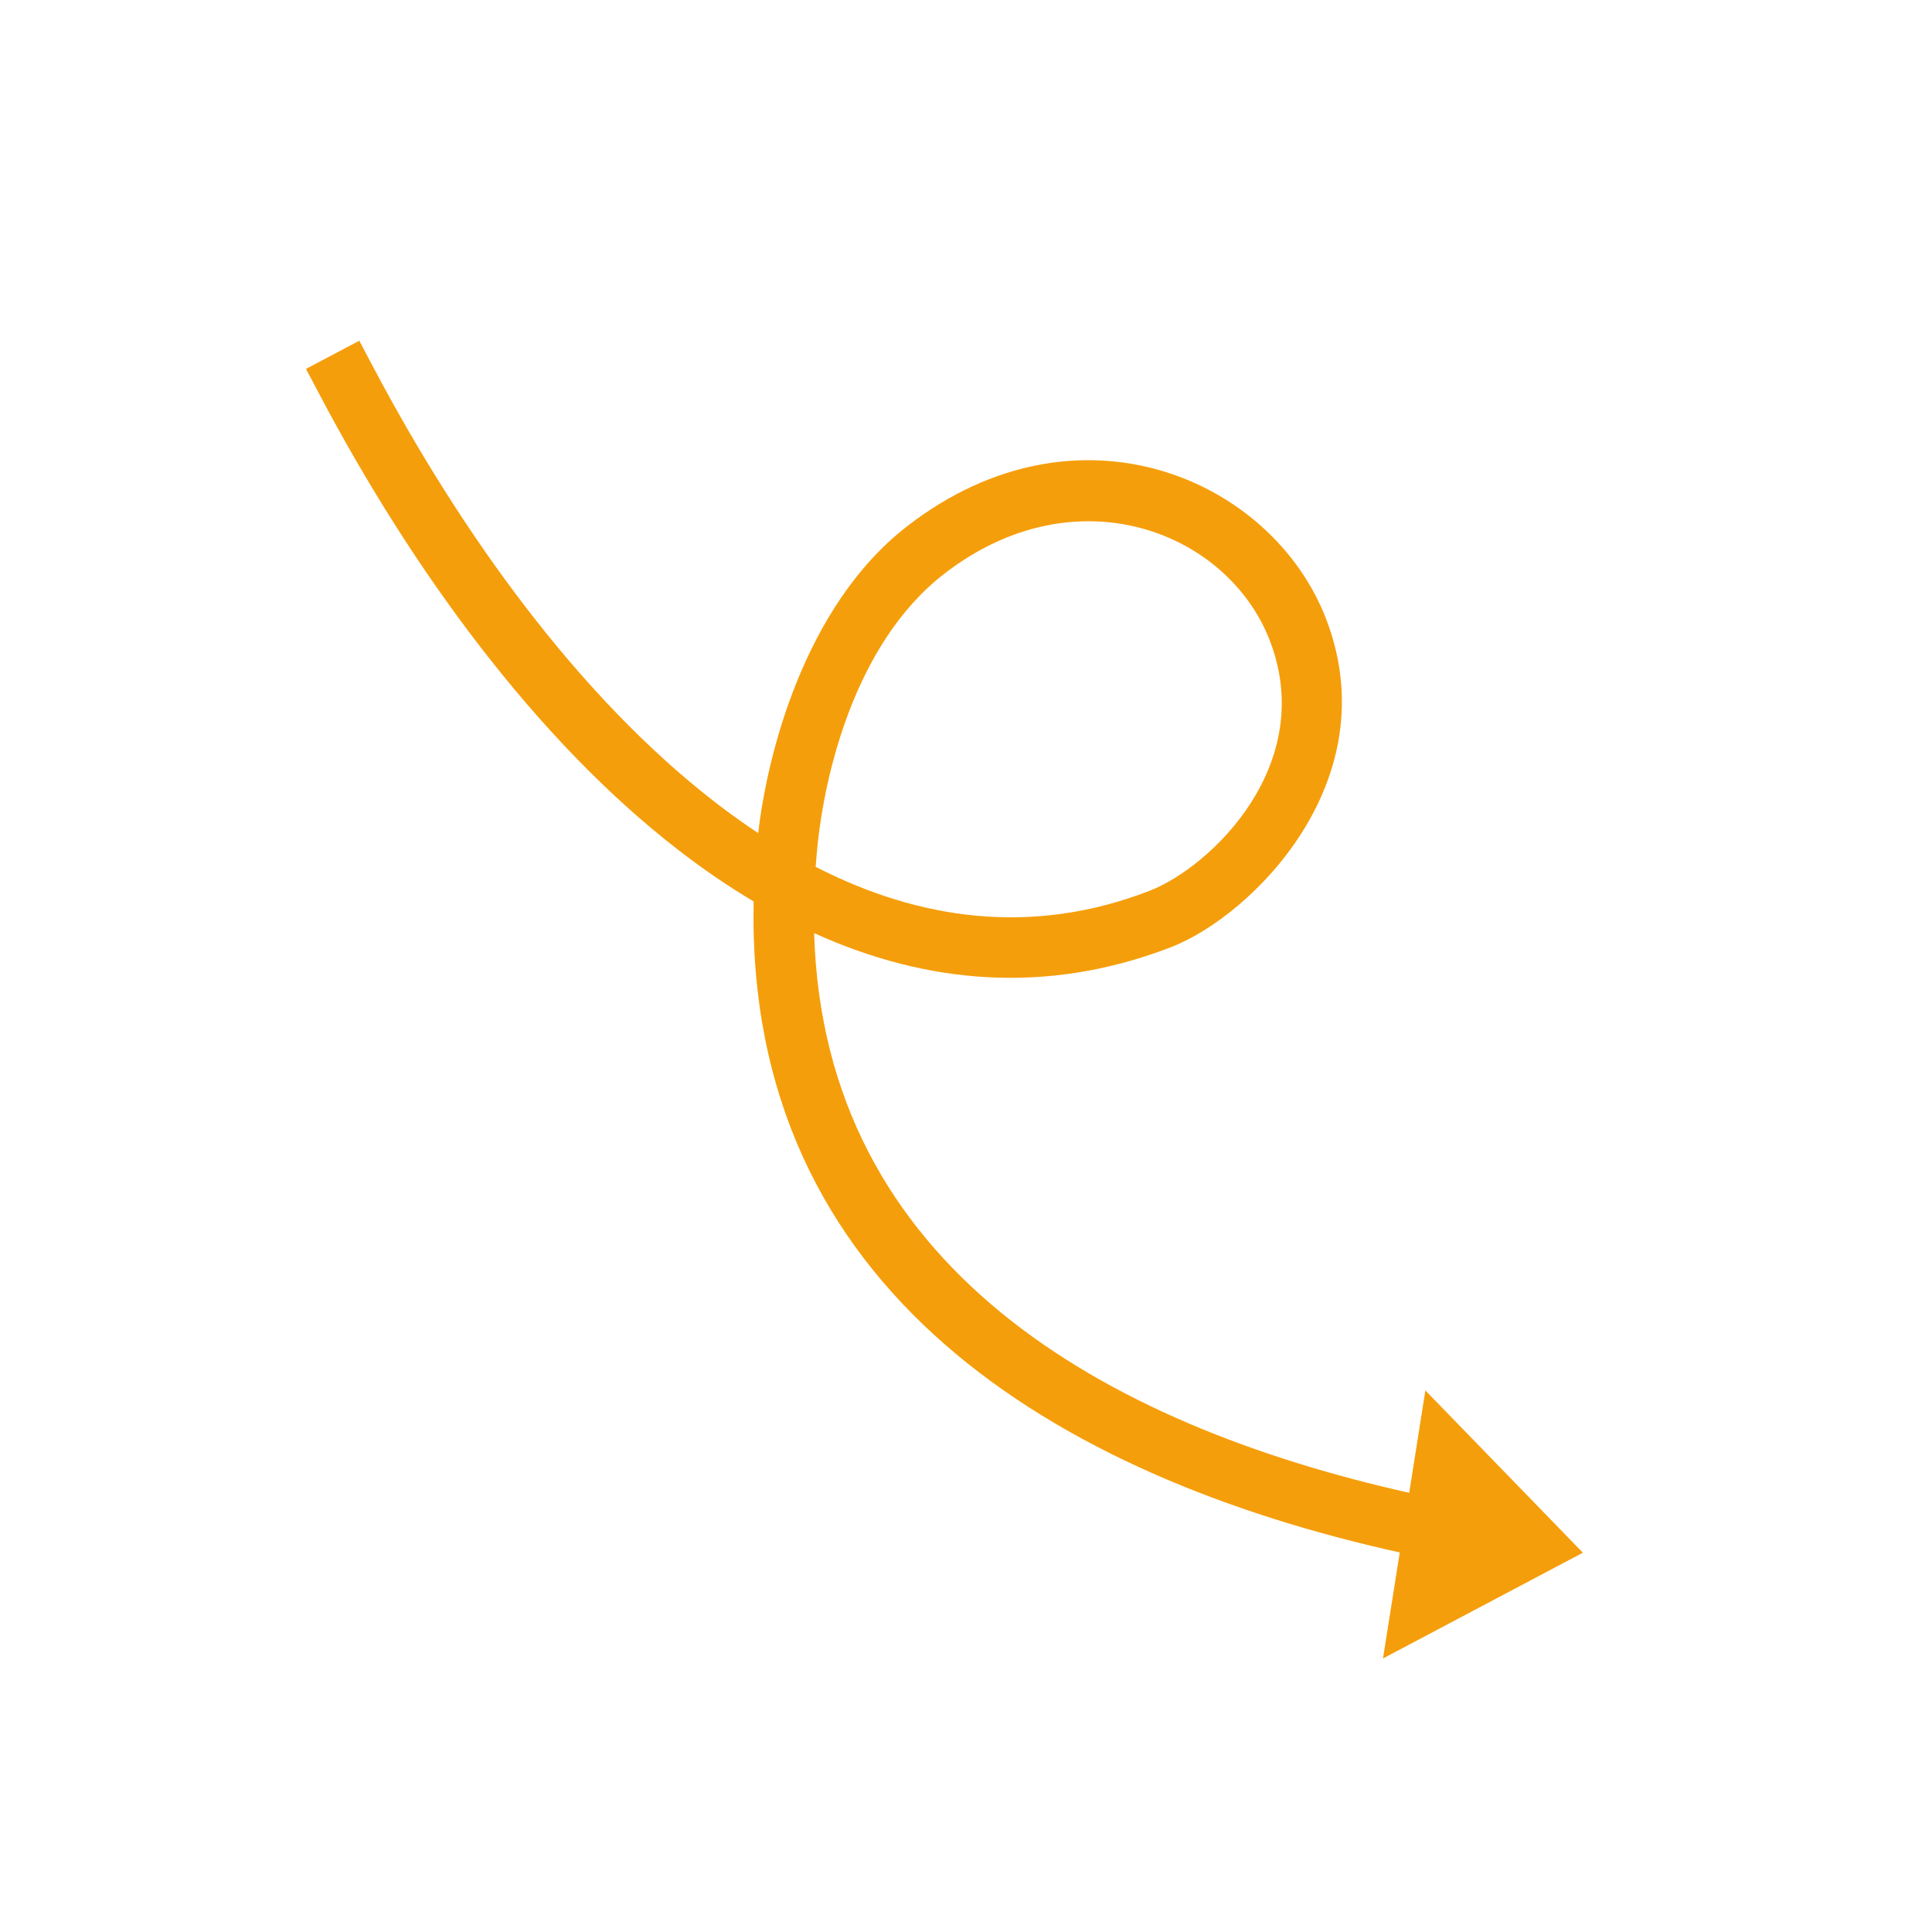 <svg xmlns="http://www.w3.org/2000/svg" fill-rule="evenodd" stroke-linejoin="round" stroke-miterlimit="2" clip-rule="evenodd" viewBox="0 0 267 267" id="arrow-right">
  <path d="M193.445,214.548c-47.549,-10.533 -90.433,-36.227 -89.291,-89.97c-3.524,-2.092 -6.977,-4.459 -10.354,-7.066c-19.694,-15.205 -36.785,-38.672 -49.567,-62.846l-1.947,-3.684l7.367,-3.895l1.947,3.683c12.218,23.108 28.467,45.611 47.293,60.146c1.937,1.496 3.902,2.906 5.891,4.221c1.18,-10.409 6.217,-31.297 20.597,-42.423c23.614,-18.27 50.42,-6.525 57.875,12.796c8.633,22.375 -10.251,41.078 -21.438,45.394c-17.158,6.62 -33.801,5.09 -49.304,-1.947c1.346,46.098 40.048,67.909 82.235,77.345l2.237,-14.144l21.764,22.425l-27.622,14.614l2.317,-14.649Zm-80.721,-94.751c14.406,7.39 29.969,9.554 46.094,3.333c8.562,-3.304 23.271,-17.496 16.663,-34.62c-5.777,-14.973 -26.701,-23.363 -45,-9.205c-12.575,9.729 -16.515,28.278 -17.458,37.128c-0.121,1.136 -0.221,2.258 -0.299,3.364Z" fill="#F59E0B"></path>
</svg>

